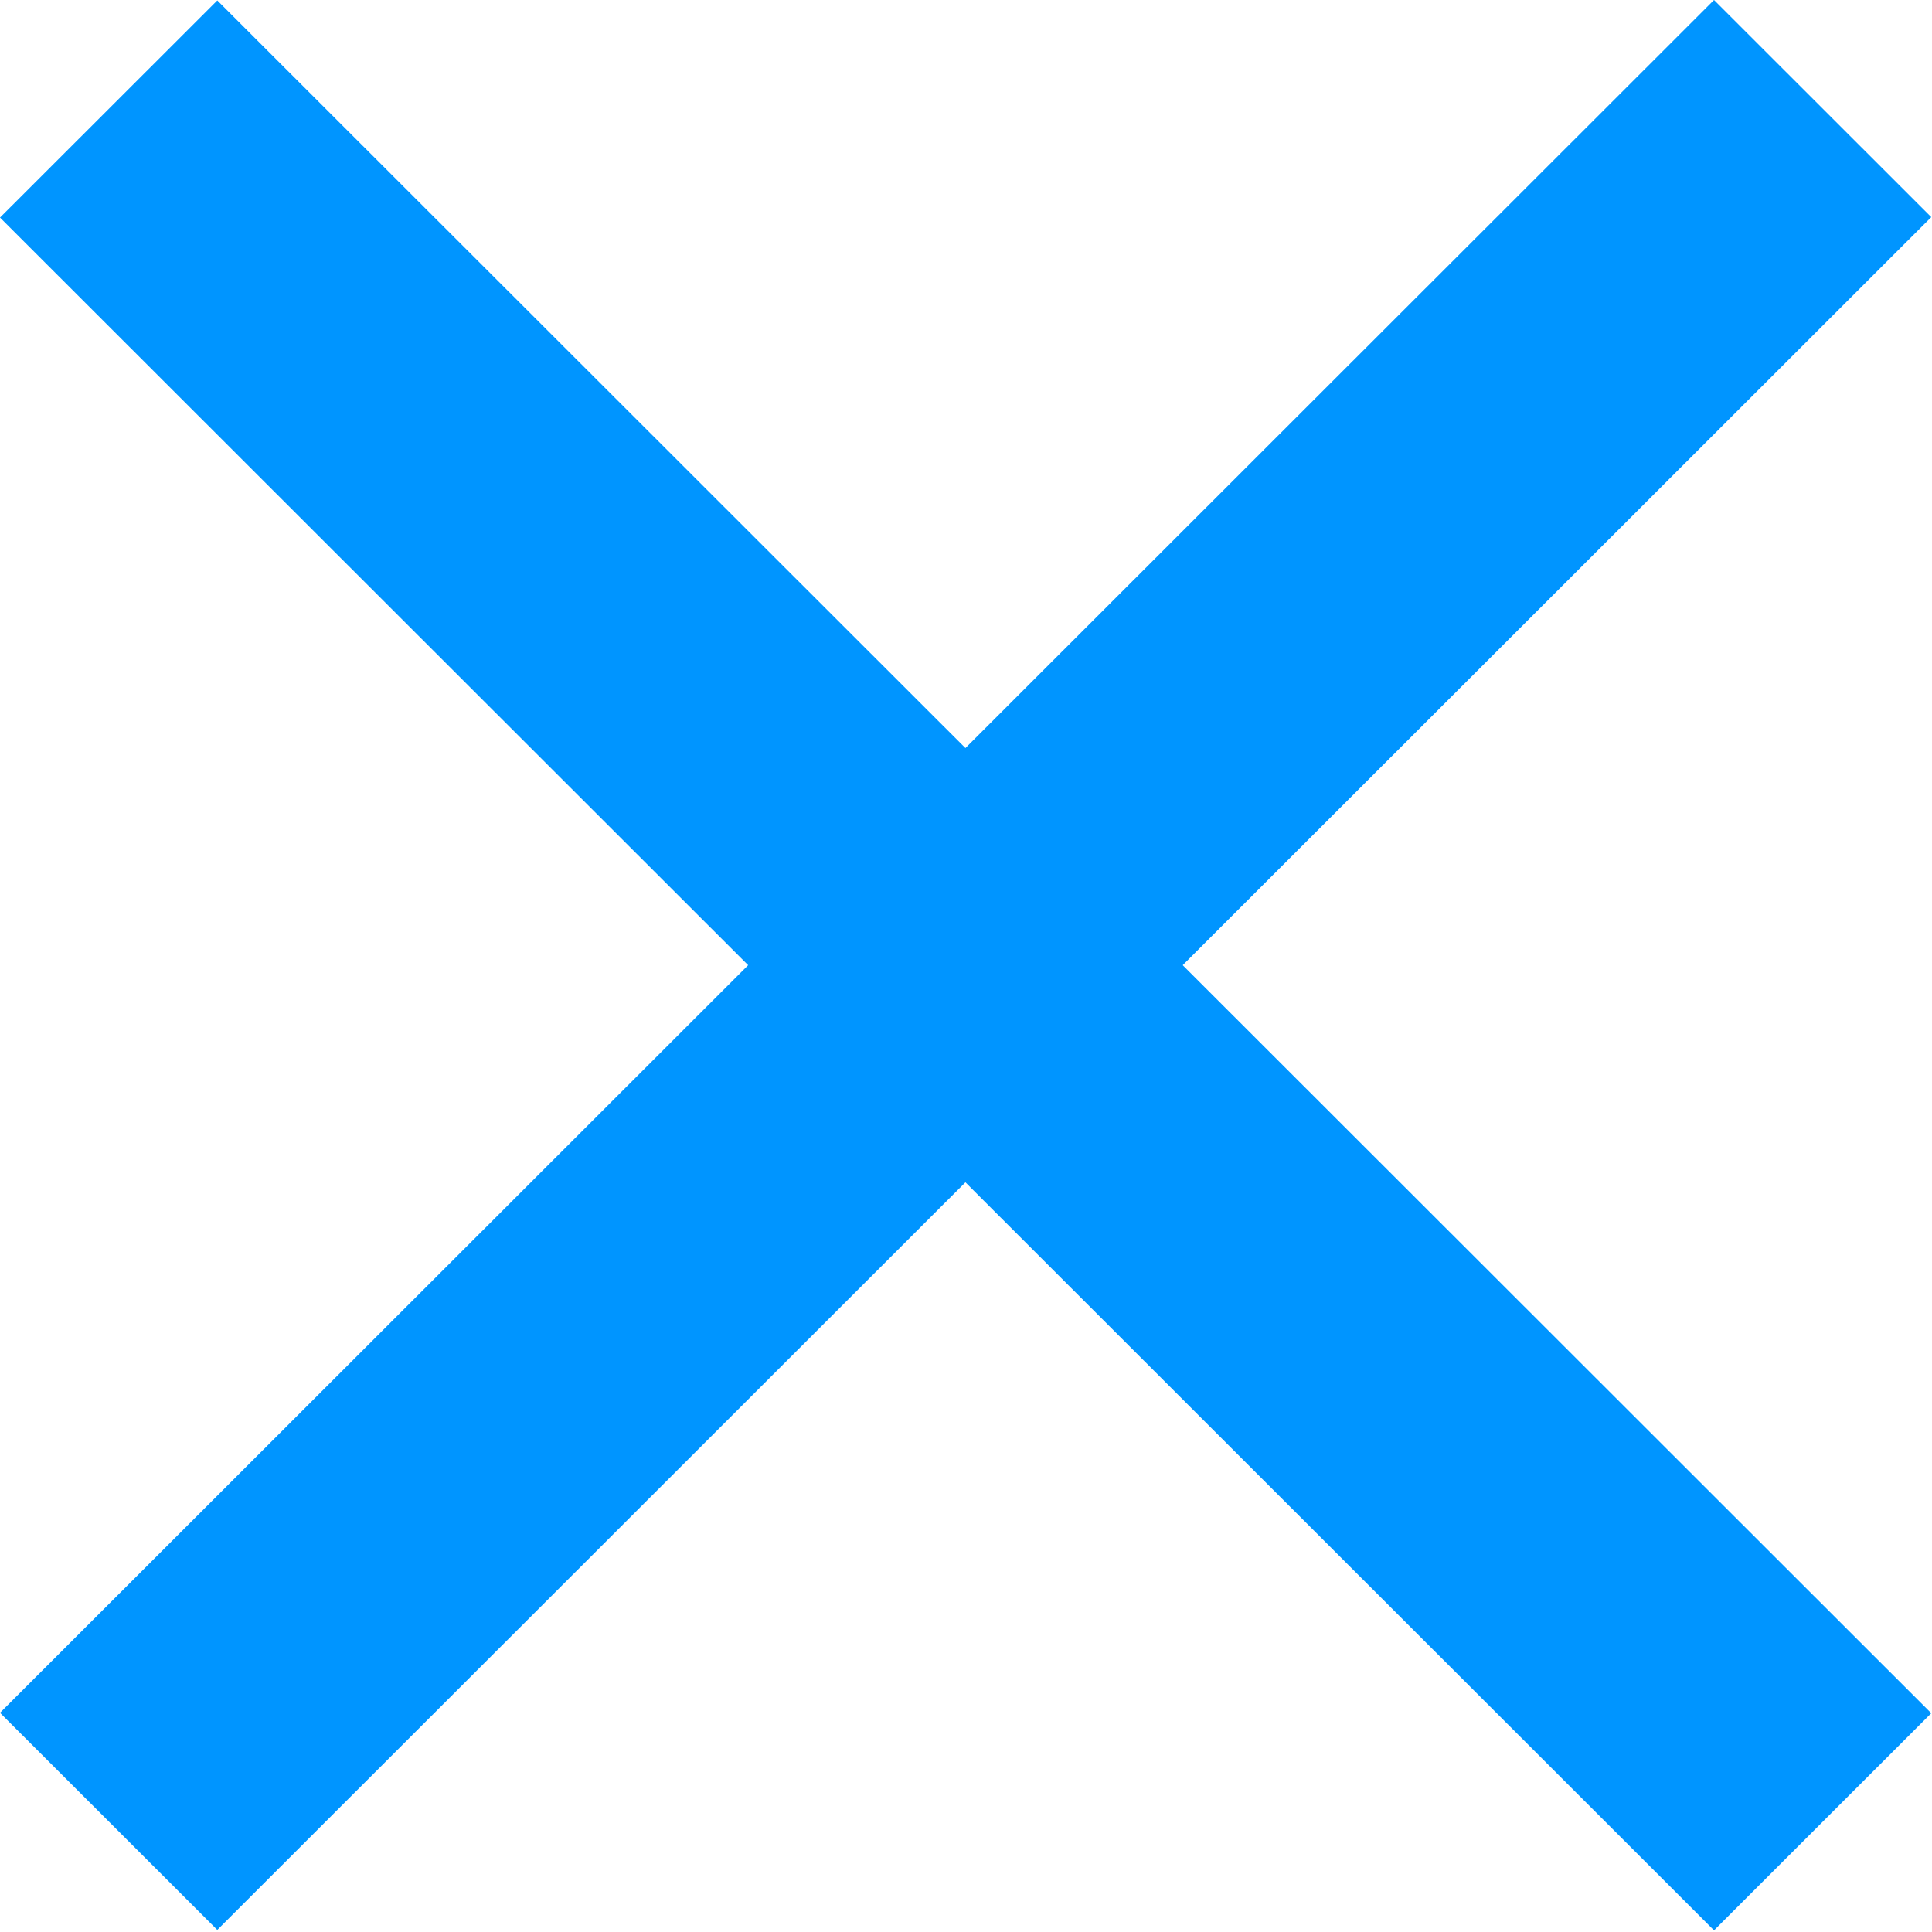 <?xml version="1.0" encoding="UTF-8"?> <svg xmlns="http://www.w3.org/2000/svg" width="92" height="92" viewBox="0 0 92 92" fill="none"><path d="M81.62 7.70903e-06L0 81.562L10.347 91.901L91.966 10.339L81.62 7.70903e-06Z" fill="#0095FF"></path><path d="M10.347 0.021L0 10.36L81.62 91.922L91.966 81.582L10.347 0.021Z" fill="#0095FF"></path></svg> 